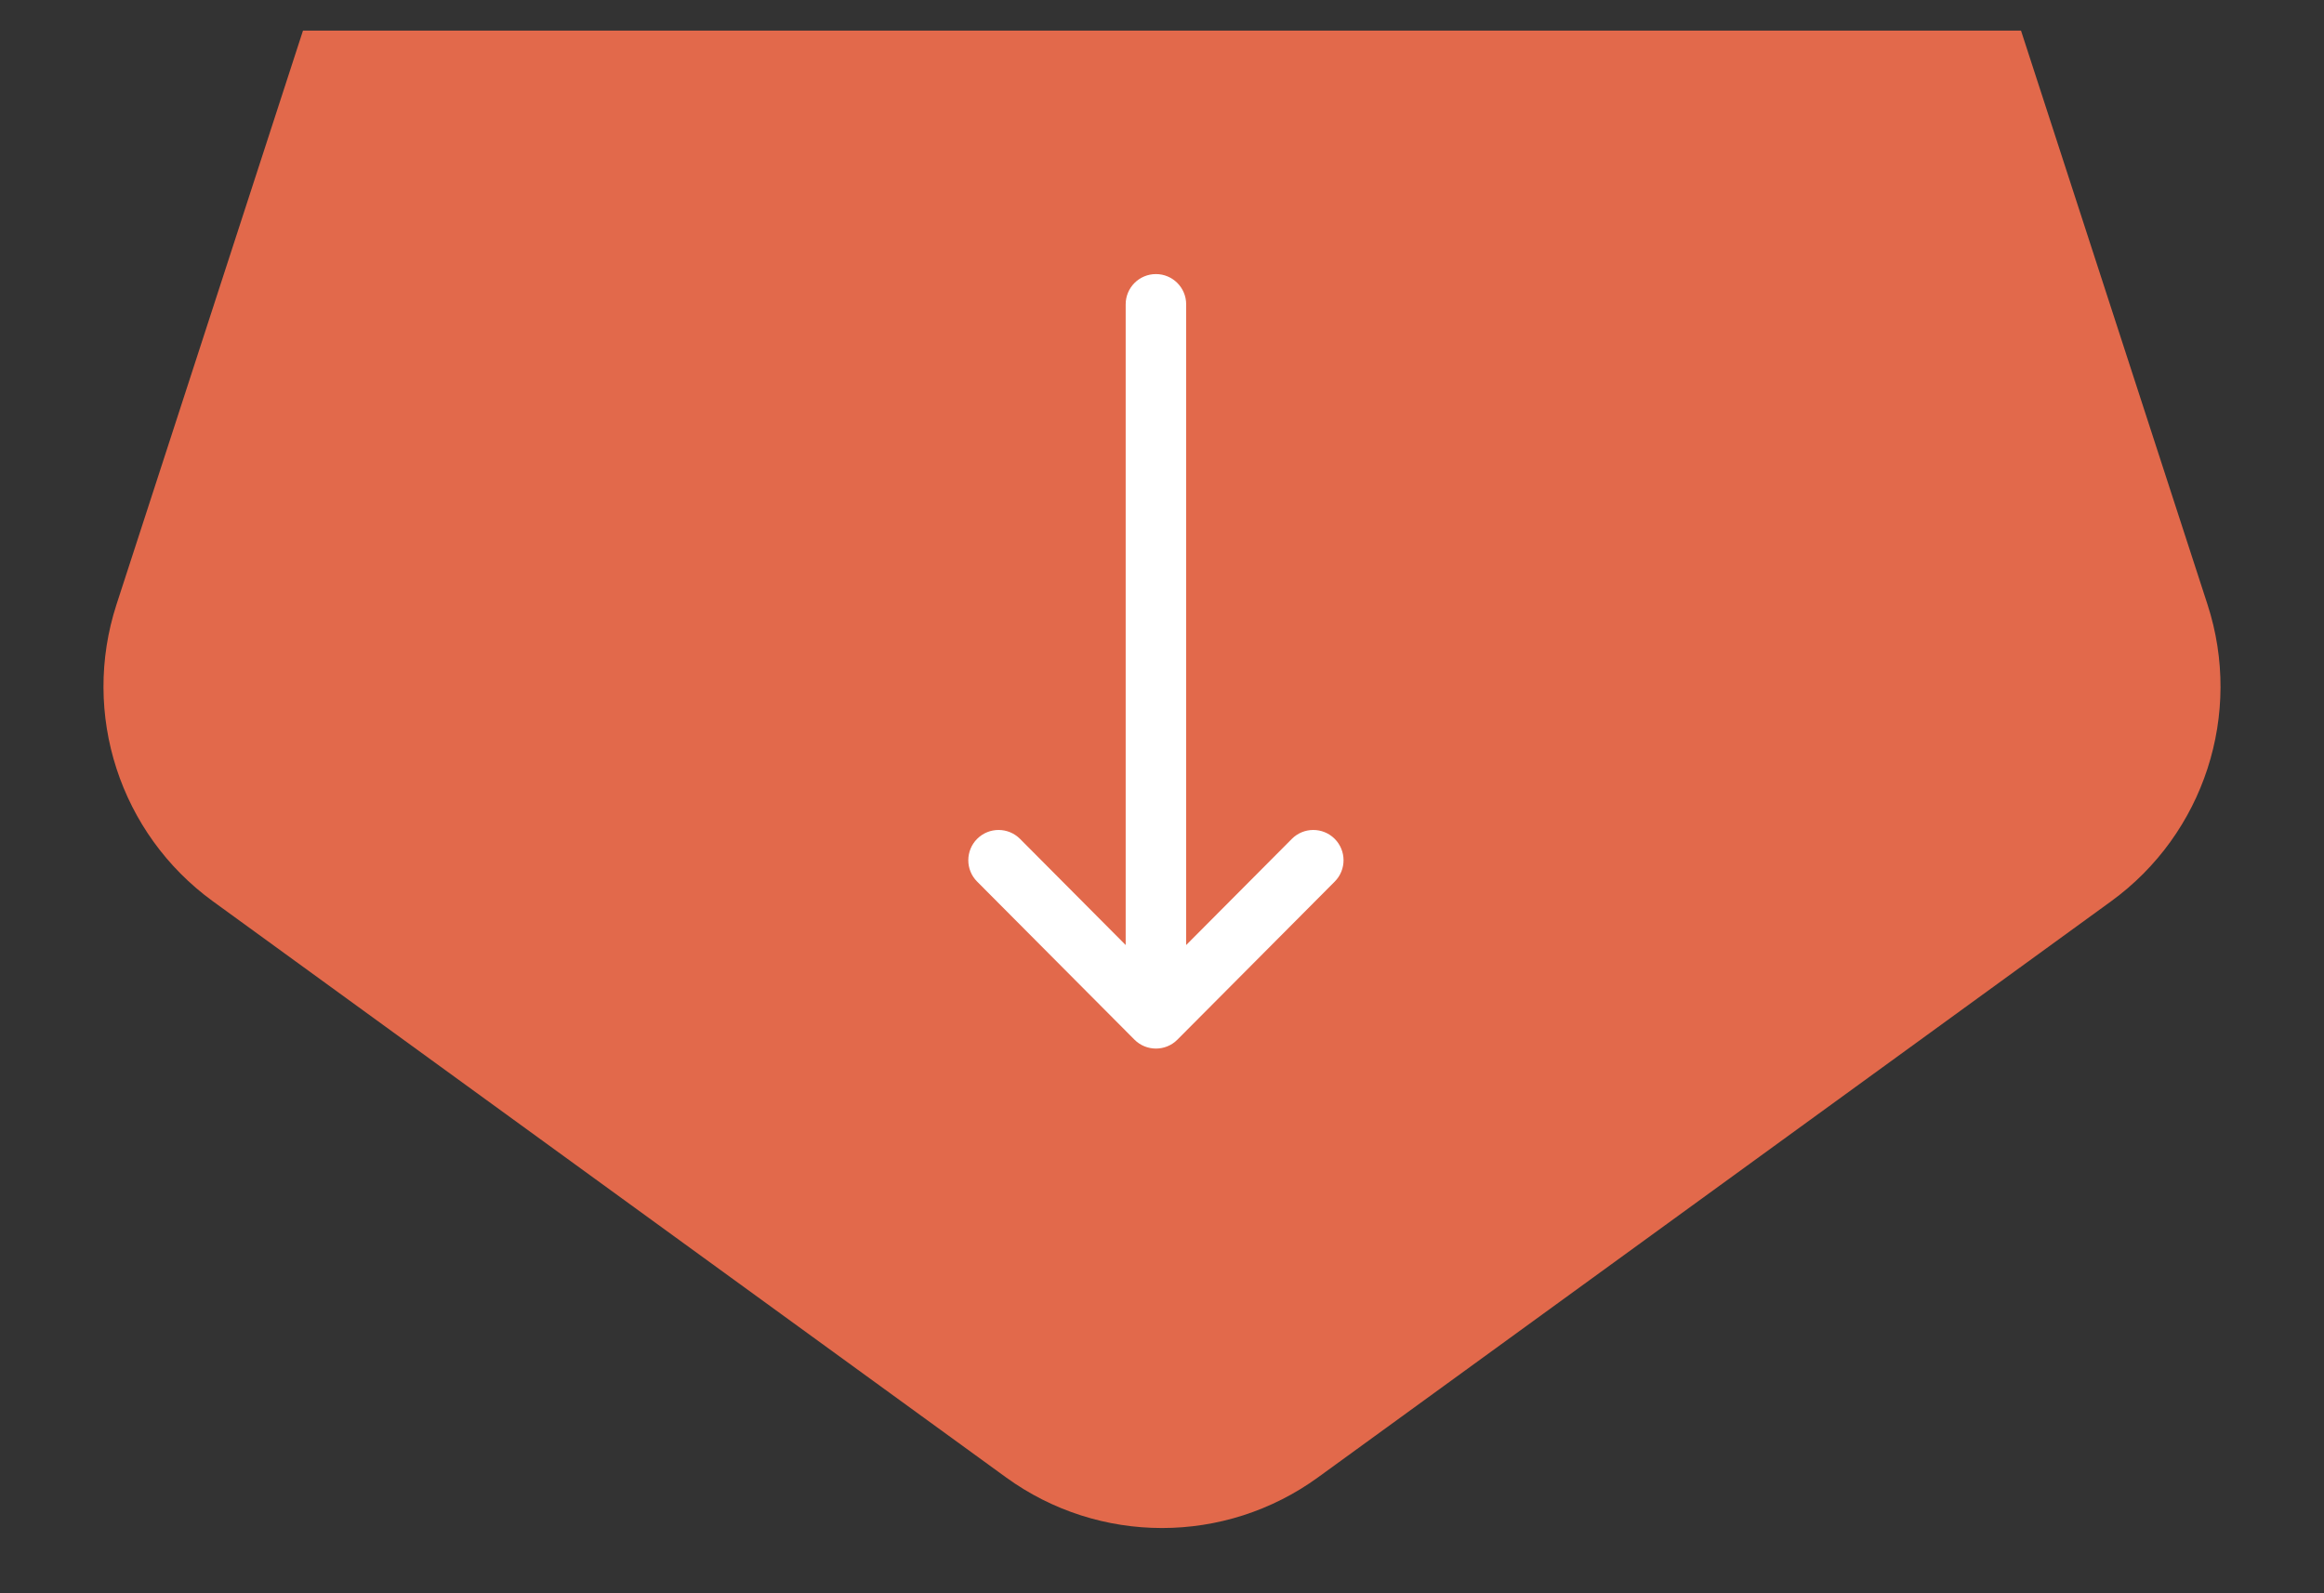 <svg width="70" height="48" viewBox="0 0 70 48" fill="none" xmlns="http://www.w3.org/2000/svg">
<rect x="0" y="0" width="70" height="48" fill="#333333" stroke="none"/>
<g clip-path="url(#clip0_7969_1344)">
<path d="M30.298 44.506C33.102 46.544 36.898 46.544 39.702 44.506L63.585 27.155C66.389 25.118 67.562 21.507 66.491 18.211L57.369 -9.865C56.298 -13.161 53.226 -15.393 49.76 -15.393H20.24C16.774 -15.393 13.702 -13.161 12.631 -9.865L3.509 18.211C2.438 21.507 3.611 25.118 6.415 27.155L30.298 44.506Z" fill="#E2694B"/>
<path d="M33.906 9.168V28.471L30.724 25.273C30.368 24.916 29.791 24.915 29.434 25.27C29.078 25.625 29.076 26.202 29.431 26.559L34.171 31.322L34.172 31.323C34.527 31.678 35.106 31.68 35.462 31.323L35.463 31.322L40.203 26.559C40.558 26.203 40.556 25.625 40.2 25.27C39.843 24.915 39.266 24.916 38.911 25.273L35.728 28.471V9.168C35.728 8.665 35.32 8.257 34.817 8.257C34.314 8.257 33.906 8.665 33.906 9.168Z" fill="white"/>
</g>
<defs>
<clipPath id="clip0_7969_1344">
<rect width="70" height="47" fill="white" transform="matrix(1 0 0 -1 0 47.923)"/>
</clipPath>
</defs>
</svg>
